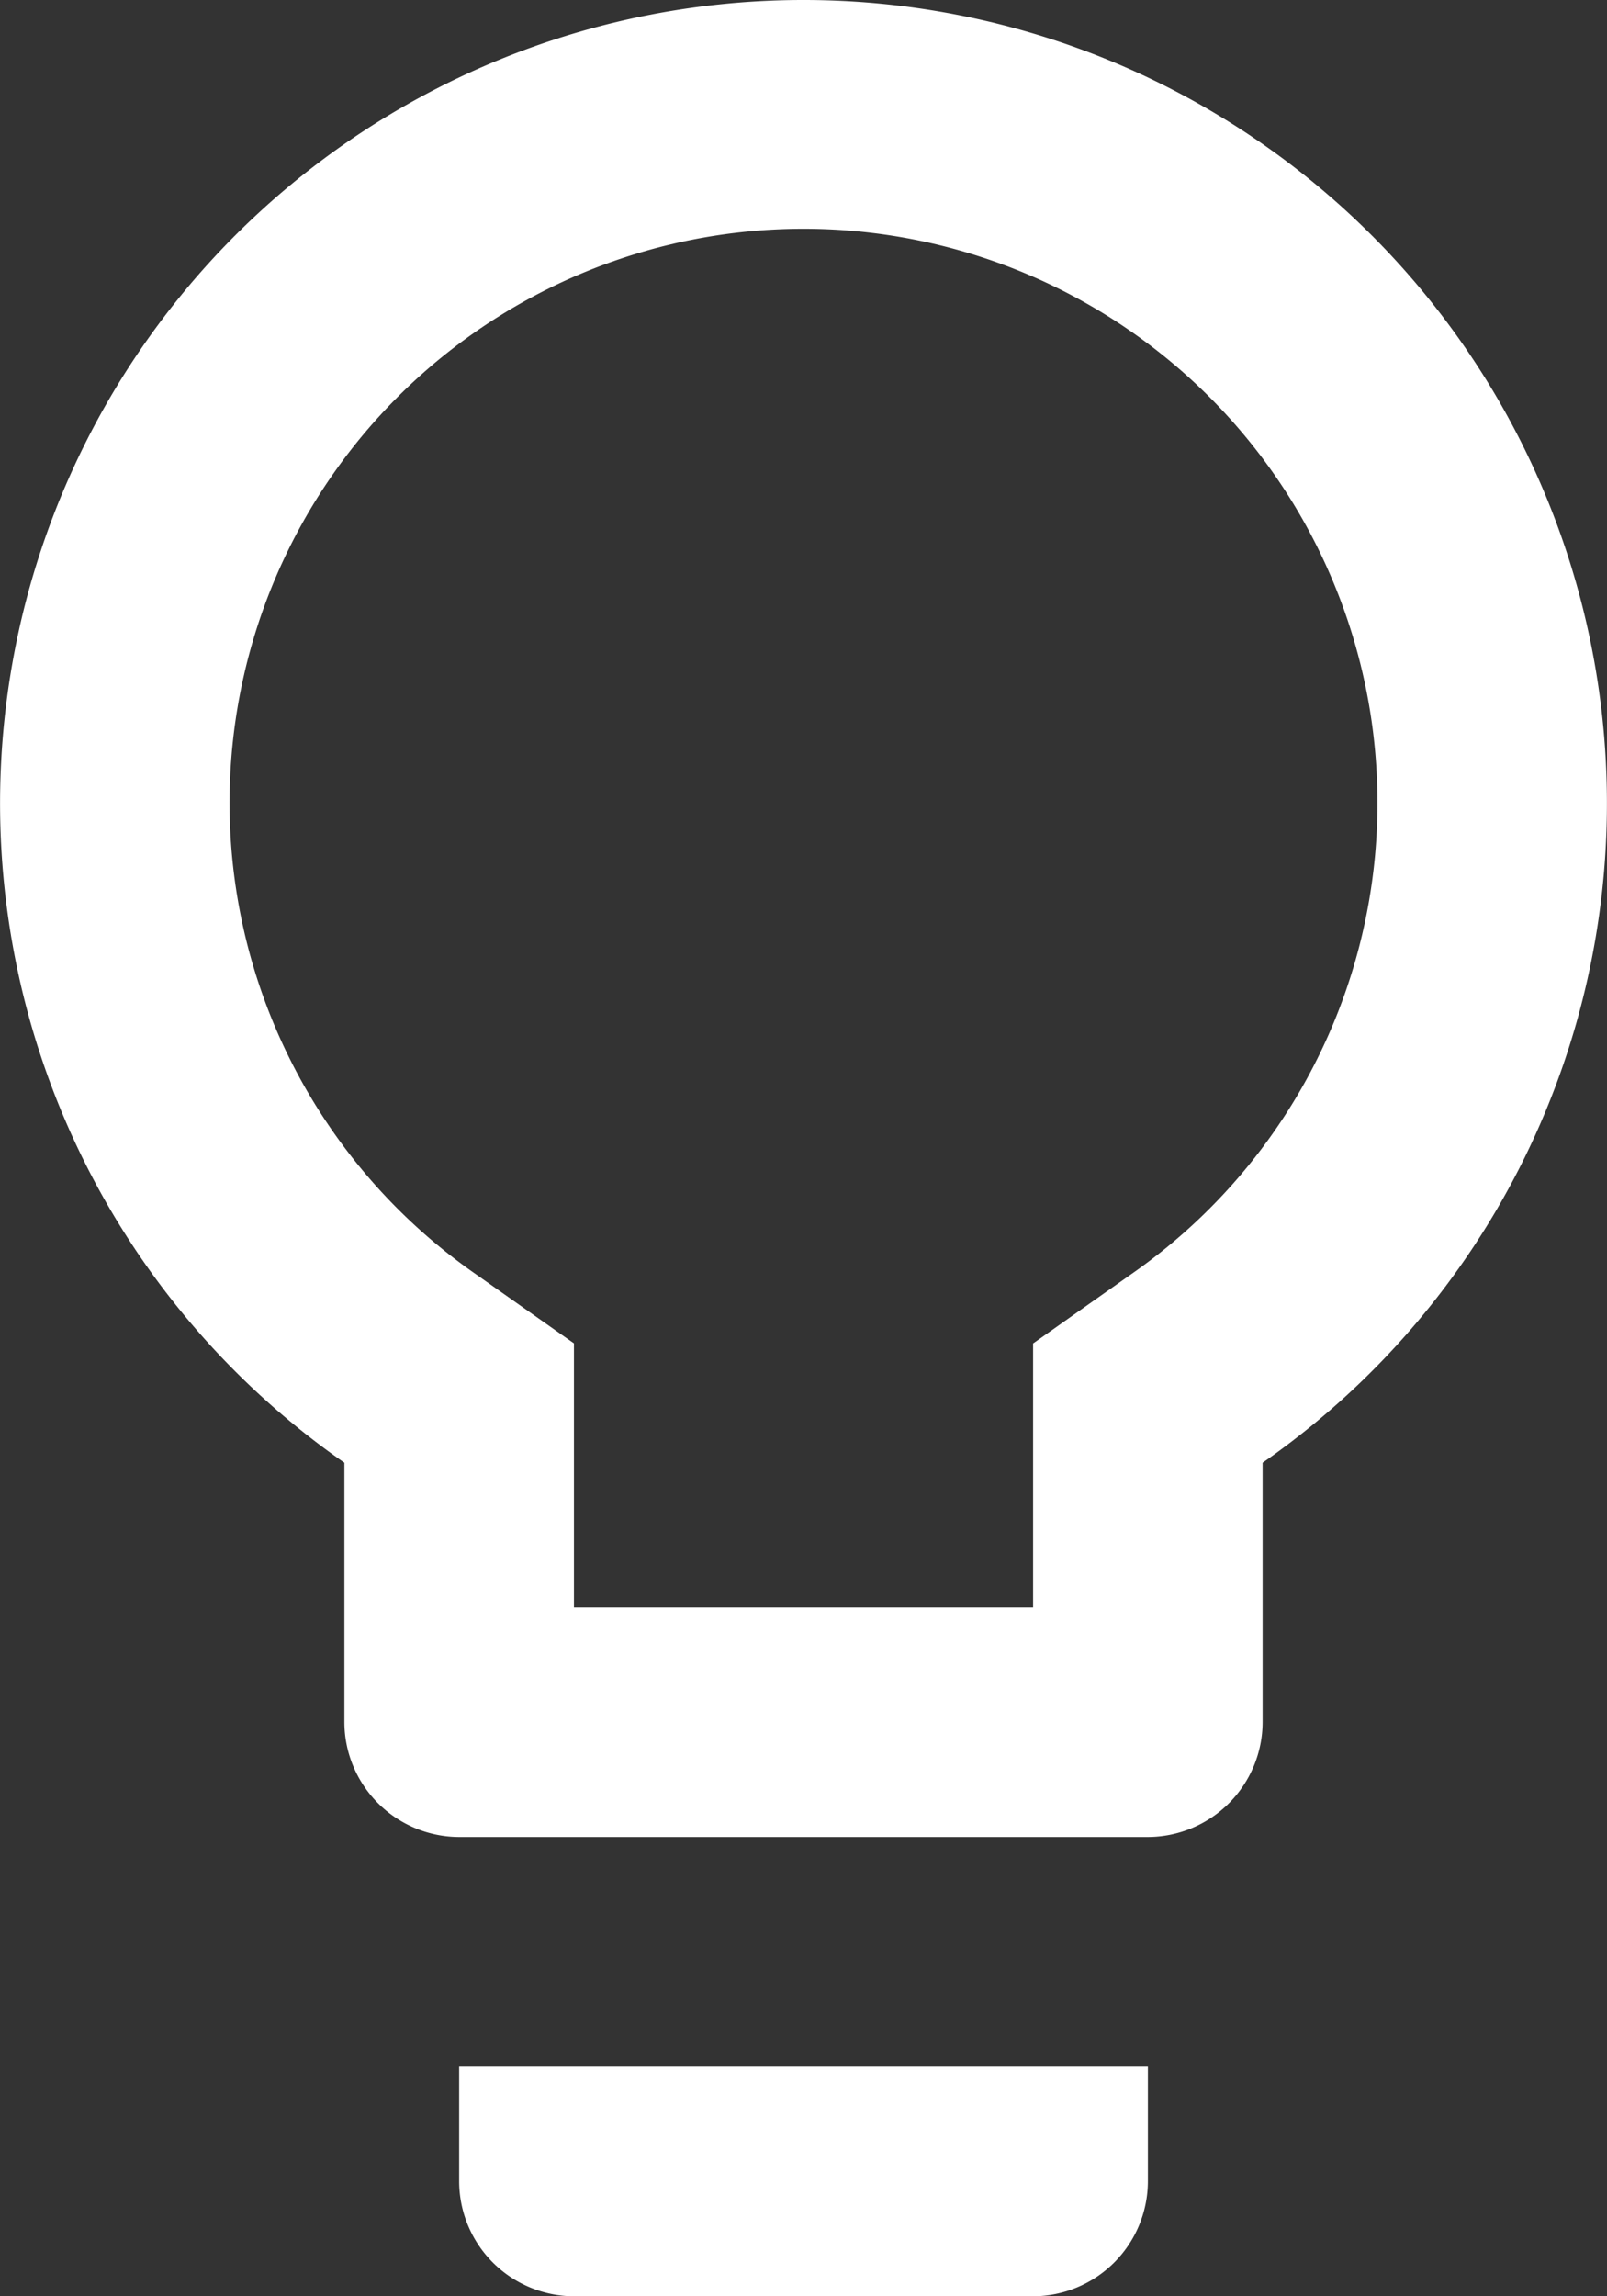 <?xml version="1.0" encoding="UTF-8"?> <svg xmlns="http://www.w3.org/2000/svg" width="33.798" height="48.283" viewBox="0 0 33.798 48.283"><rect x="0" y="0" width="33.798" height="48.283" fill="#333333" stroke="none"/><path id="Icon_material-lightbulb-outline" data-name="Icon material-lightbulb-outline" d="M17.157,48.869a2.421,2.421,0,0,0,2.414,2.414h9.657a2.421,2.421,0,0,0,2.414-2.414V46.455H17.157ZM24.4,3a16.892,16.892,0,0,0-9.657,30.756v5.456a2.421,2.421,0,0,0,2.414,2.414H31.641a2.421,2.421,0,0,0,2.414-2.414V33.756A16.892,16.892,0,0,0,24.4,3Zm6.88,26.8-2.052,1.448V36.8H19.571V31.246L17.519,29.8a12.071,12.071,0,1,1,13.761,0Z" transform="translate(-7.5 -3)" fill="#fff"></path></svg> 